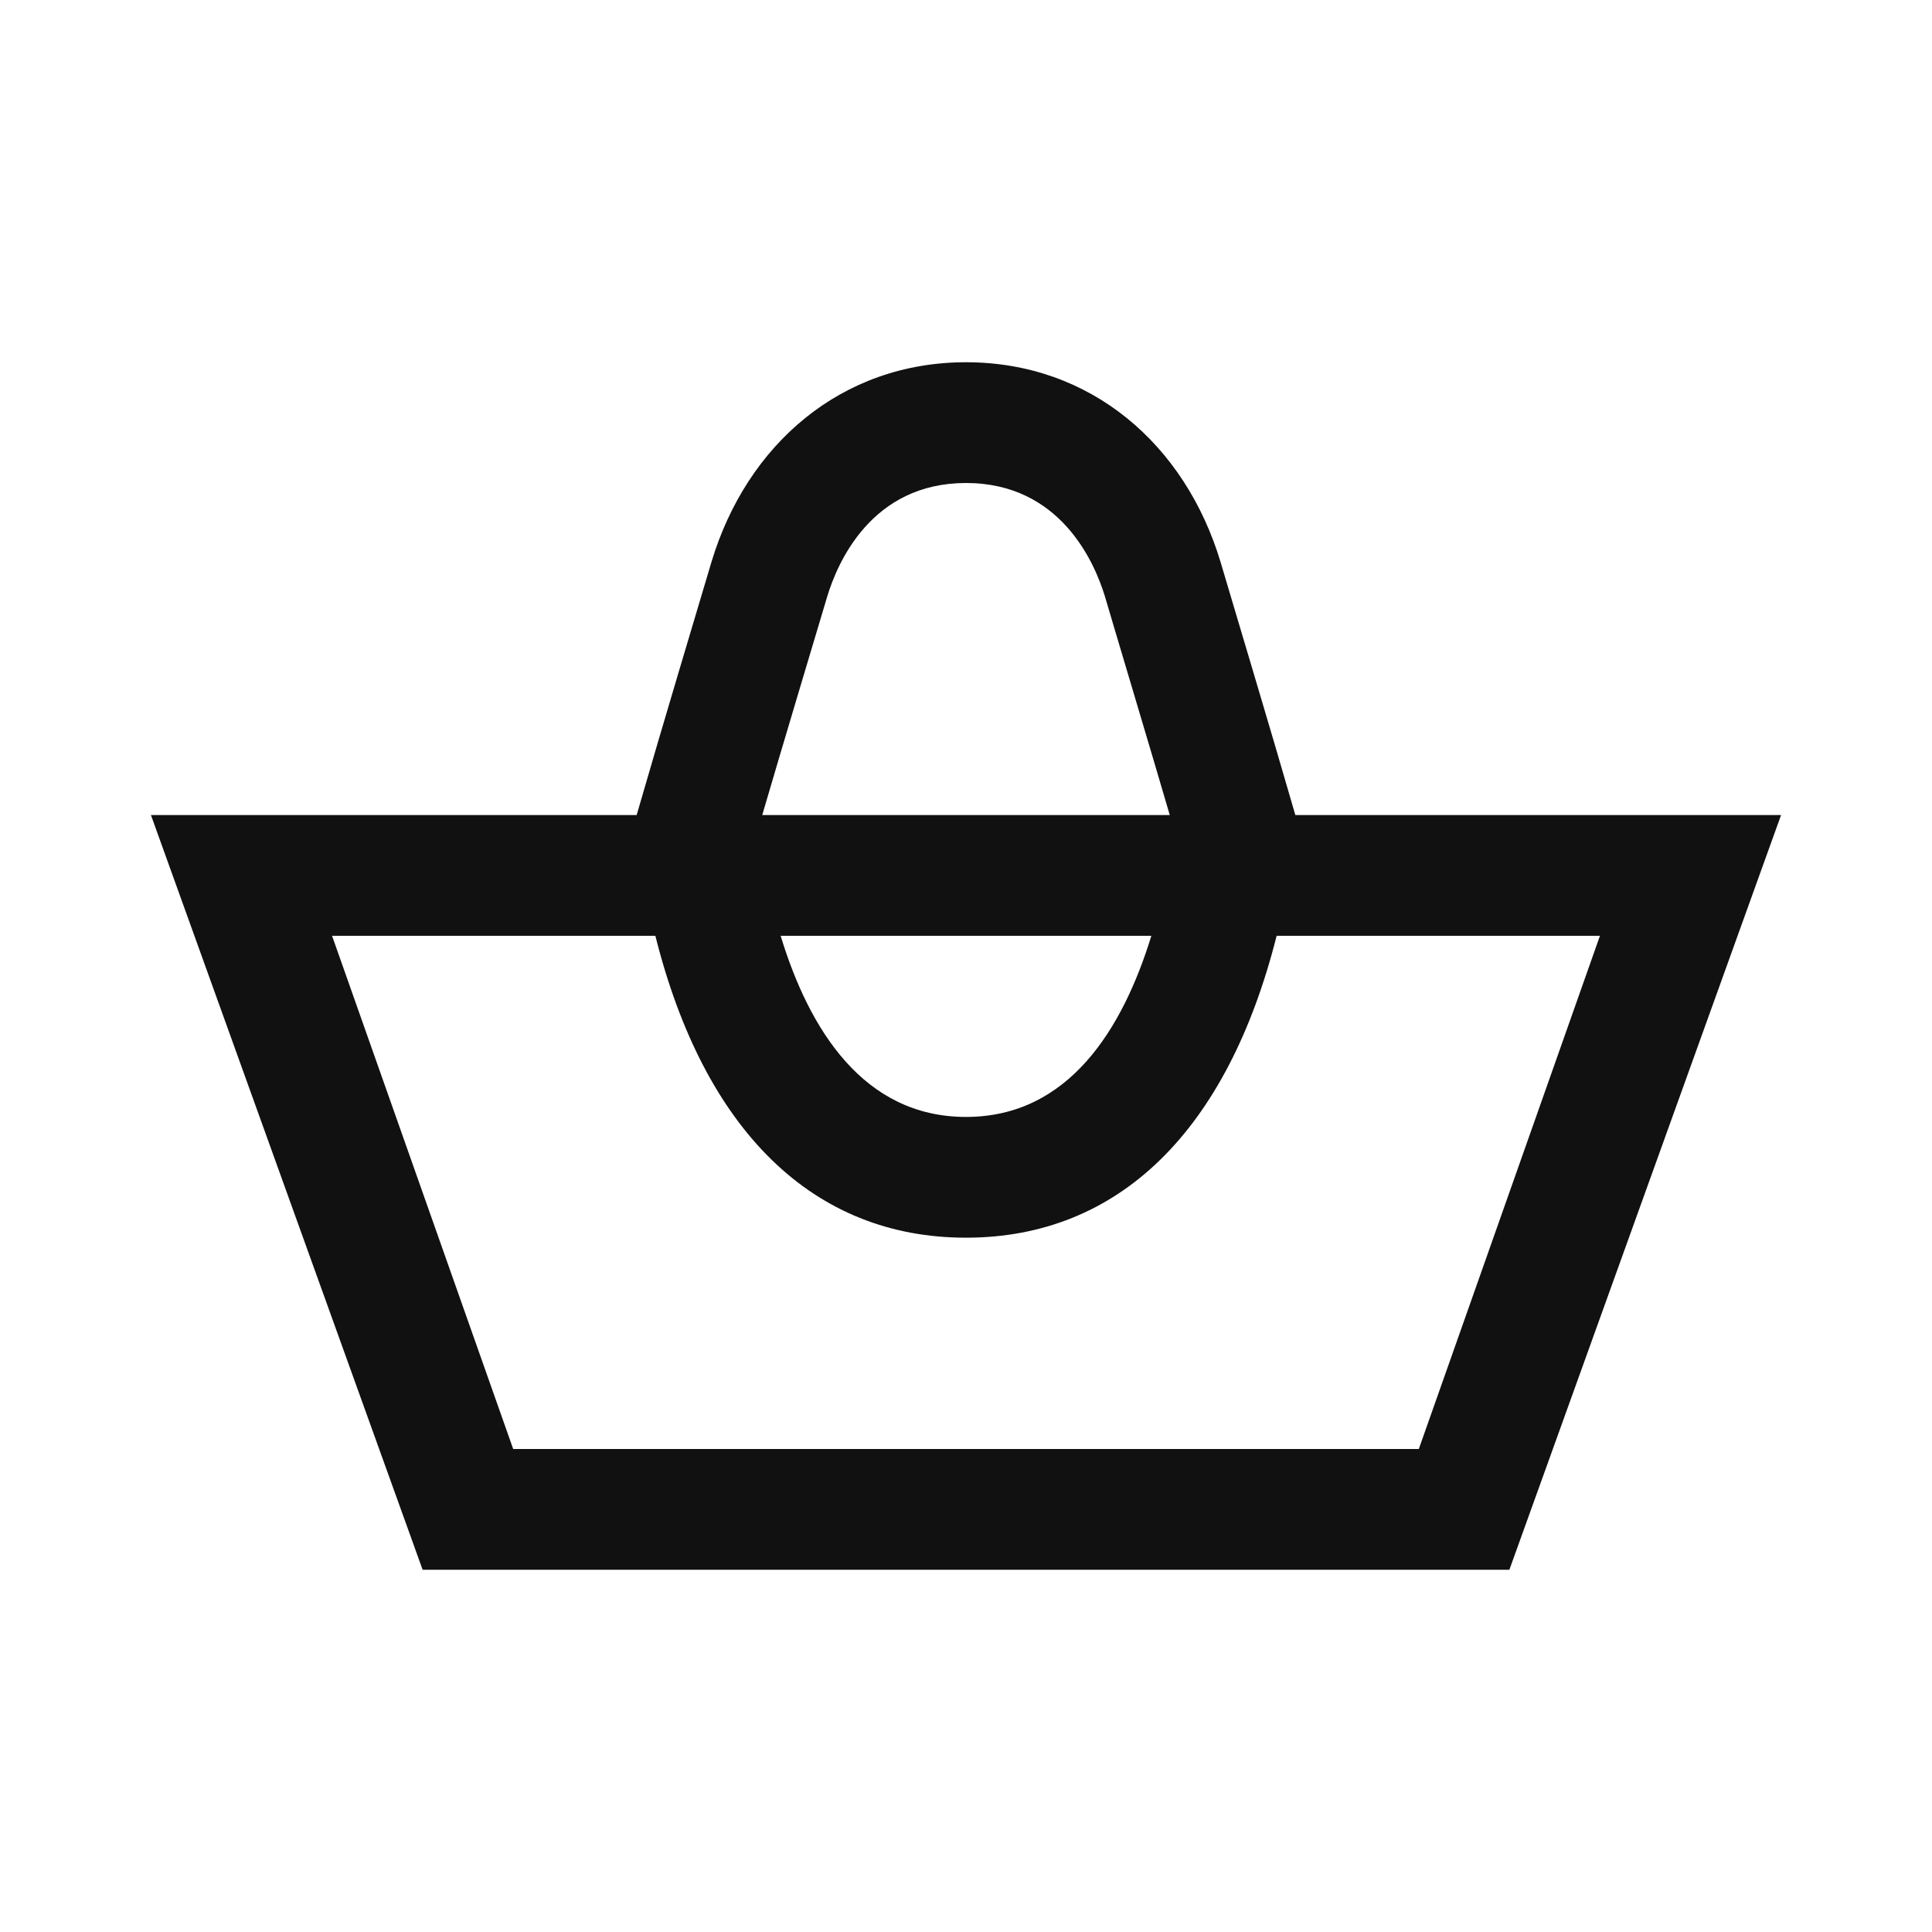 <?xml version="1.0" encoding="UTF-8"?>
<svg id="Layer_1" xmlns="http://www.w3.org/2000/svg" version="1.1" viewBox="0 0 64 64">
  <!-- Generator: Adobe Illustrator 29.1.0, SVG Export Plug-In . SVG Version: 2.1.0 Build 142)  -->
  <defs>
    <style>
      .st0 {
        fill: none;
      }

      .st1 {
        fill: #111;
      }
    </style>
  </defs>
  <path class="st1" d="M43,27h-.09c-.88-3.05-1.97-6.66-2.48-8.39-1.17-3.88-4.29-6.61-8.43-6.61s-7.26,2.73-8.43,6.61c-.51,1.72-1.6,5.34-2.48,8.39H5l9,25h36l9-25h-16ZM27.4,19.77c.34-1.13,1.47-3.77,4.6-3.77s4.26,2.64,4.6,3.75c.14.49,1.6,5.36,2.15,7.25h-13.5c.55-1.89,2.01-6.76,2.15-7.23ZM38.14,31c-.95,3.09-2.74,6-6.14,6s-5.2-2.91-6.14-6h12.29ZM47,48h-30l-6-17h10.71c1.62,6.46,5.23,10,10.29,10s8.66-3.54,10.29-10h10.71s-6,17-6,17Z"/>
  <rect class="st0" width="64" height="64"/>
</svg>